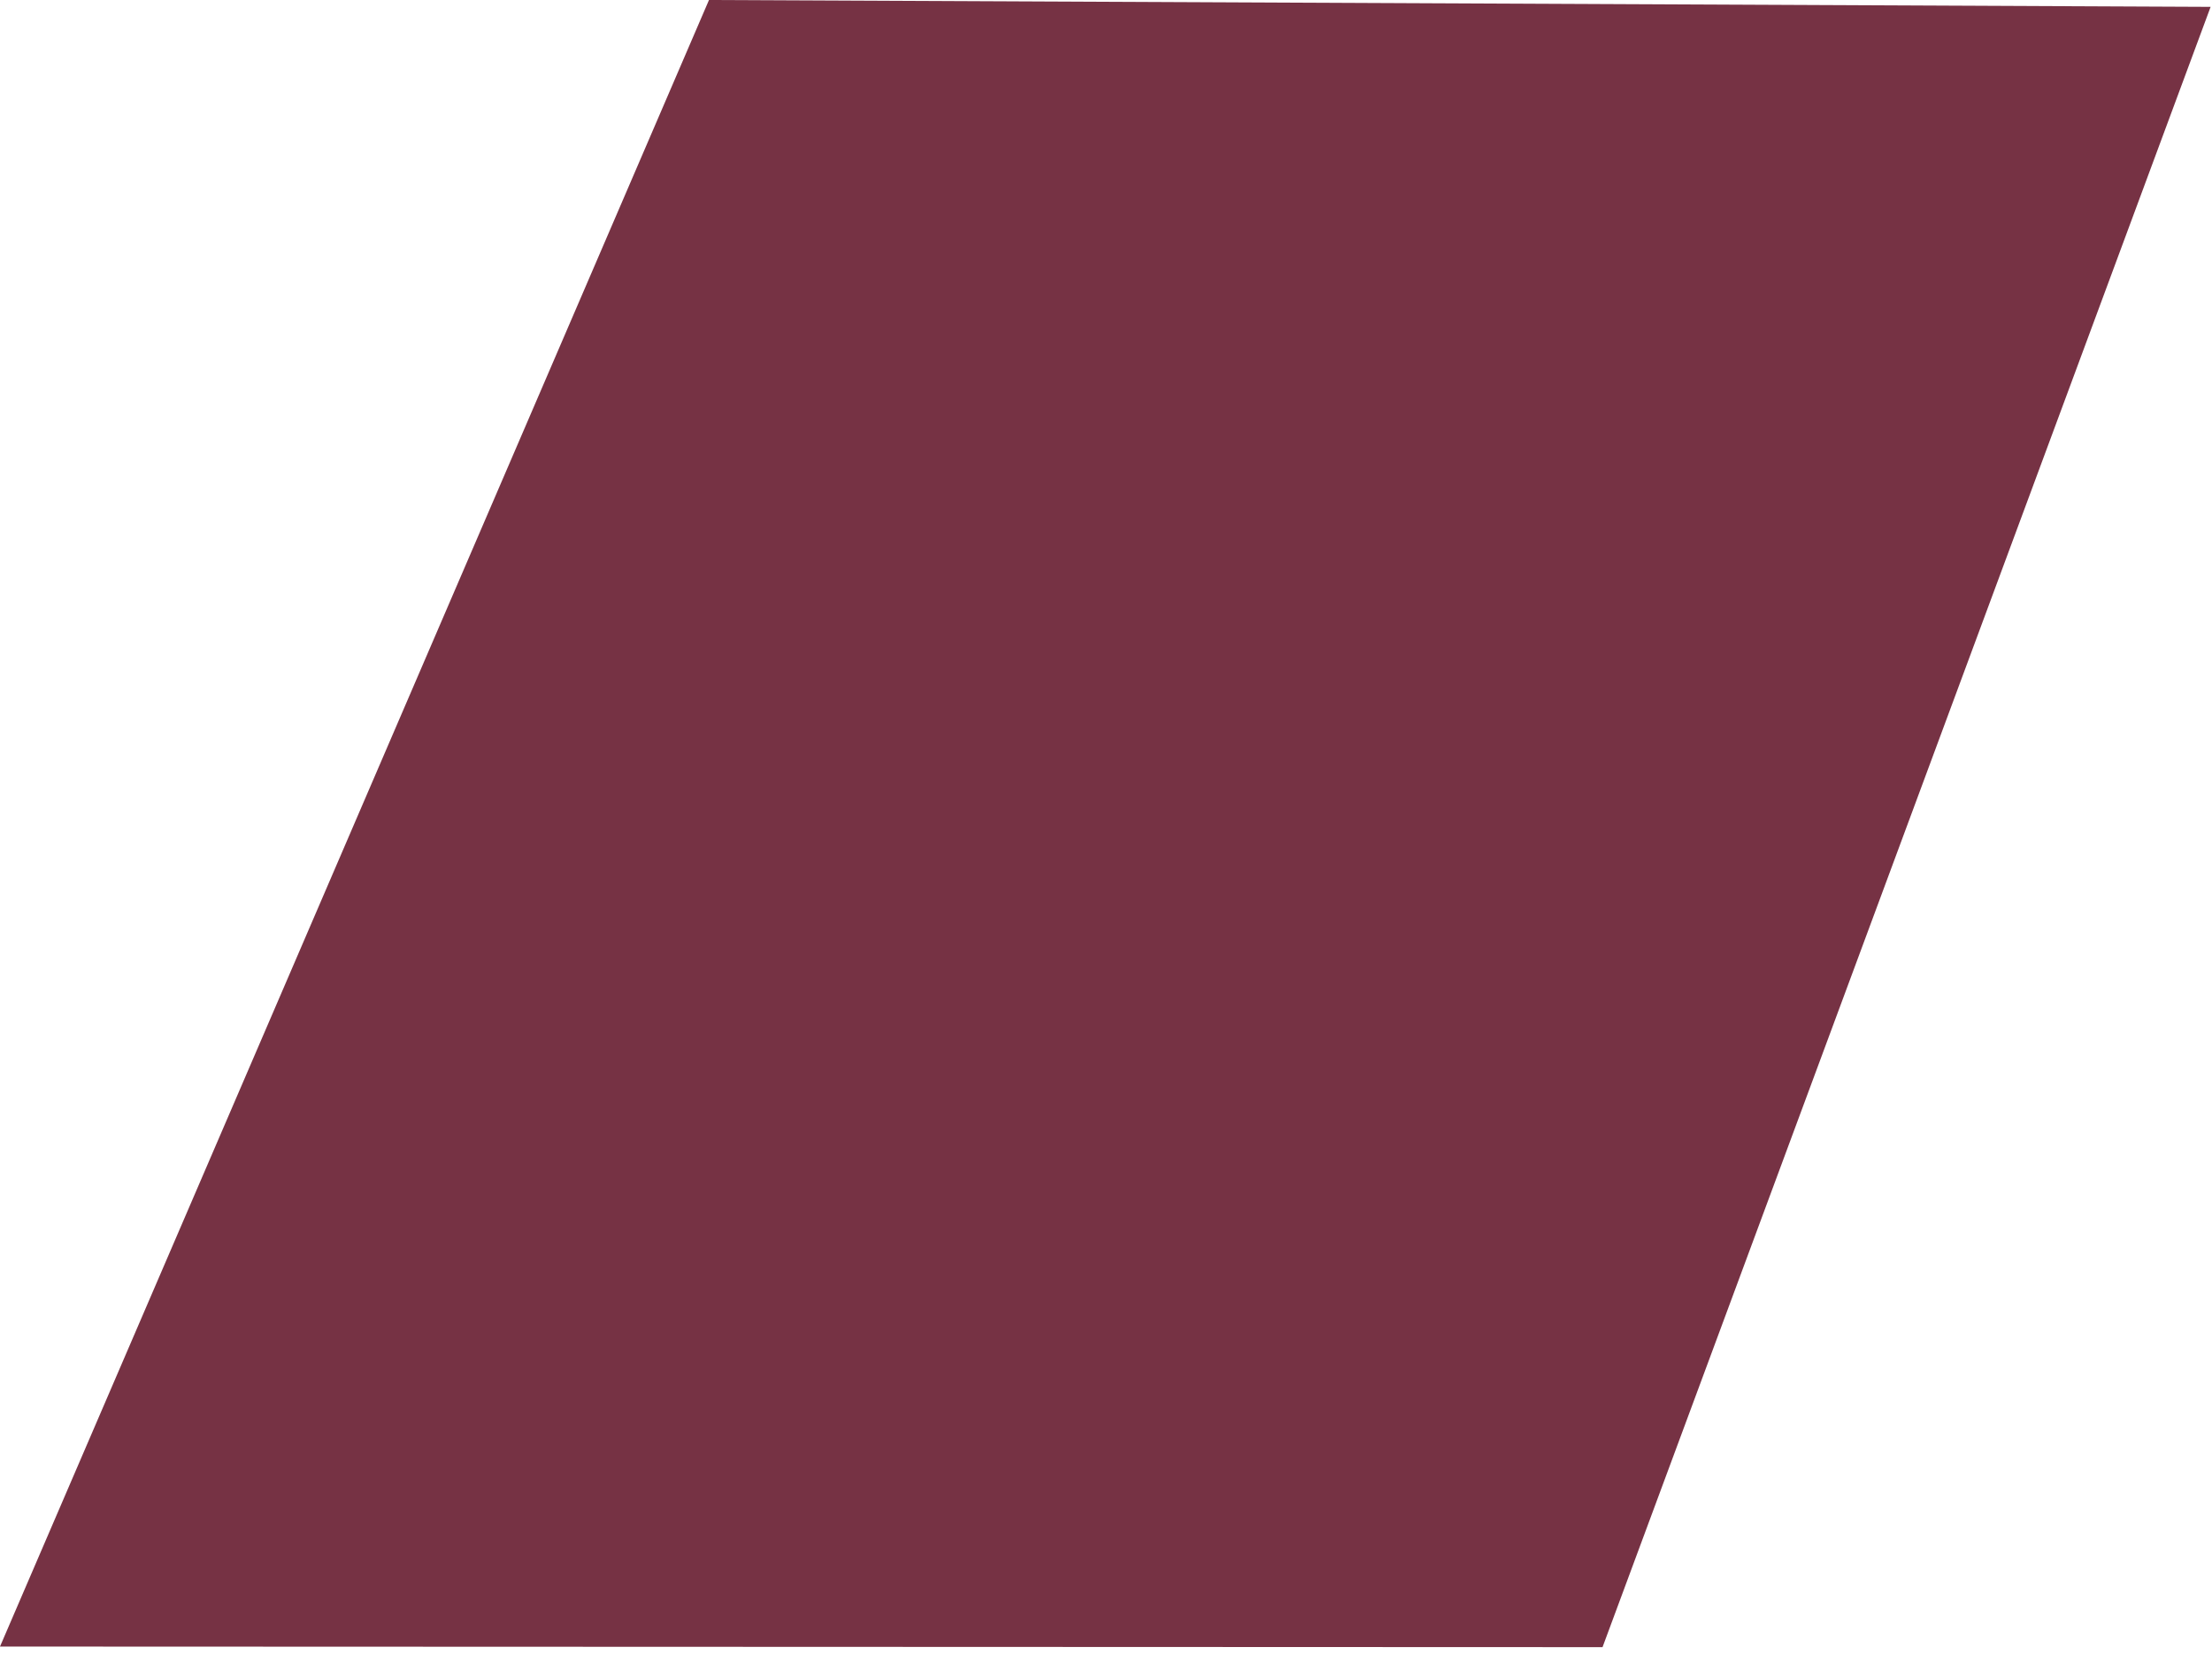 <?xml version="1.0" encoding="UTF-8"?> <svg xmlns="http://www.w3.org/2000/svg" xmlns:xlink="http://www.w3.org/1999/xlink" width="131pt" height="98pt" viewBox="0 0 131 98"> <g id="surface1"> <path style=" stroke:none;fill-rule:evenodd;fill:rgb(33.725%,1.176%,9.804%);fill-opacity:0.812;" d="M 94.906 97.523 L 0 97.488 L 41.988 0 L 130.918 0.406 Z M 94.906 97.523 "></path> </g> </svg> 